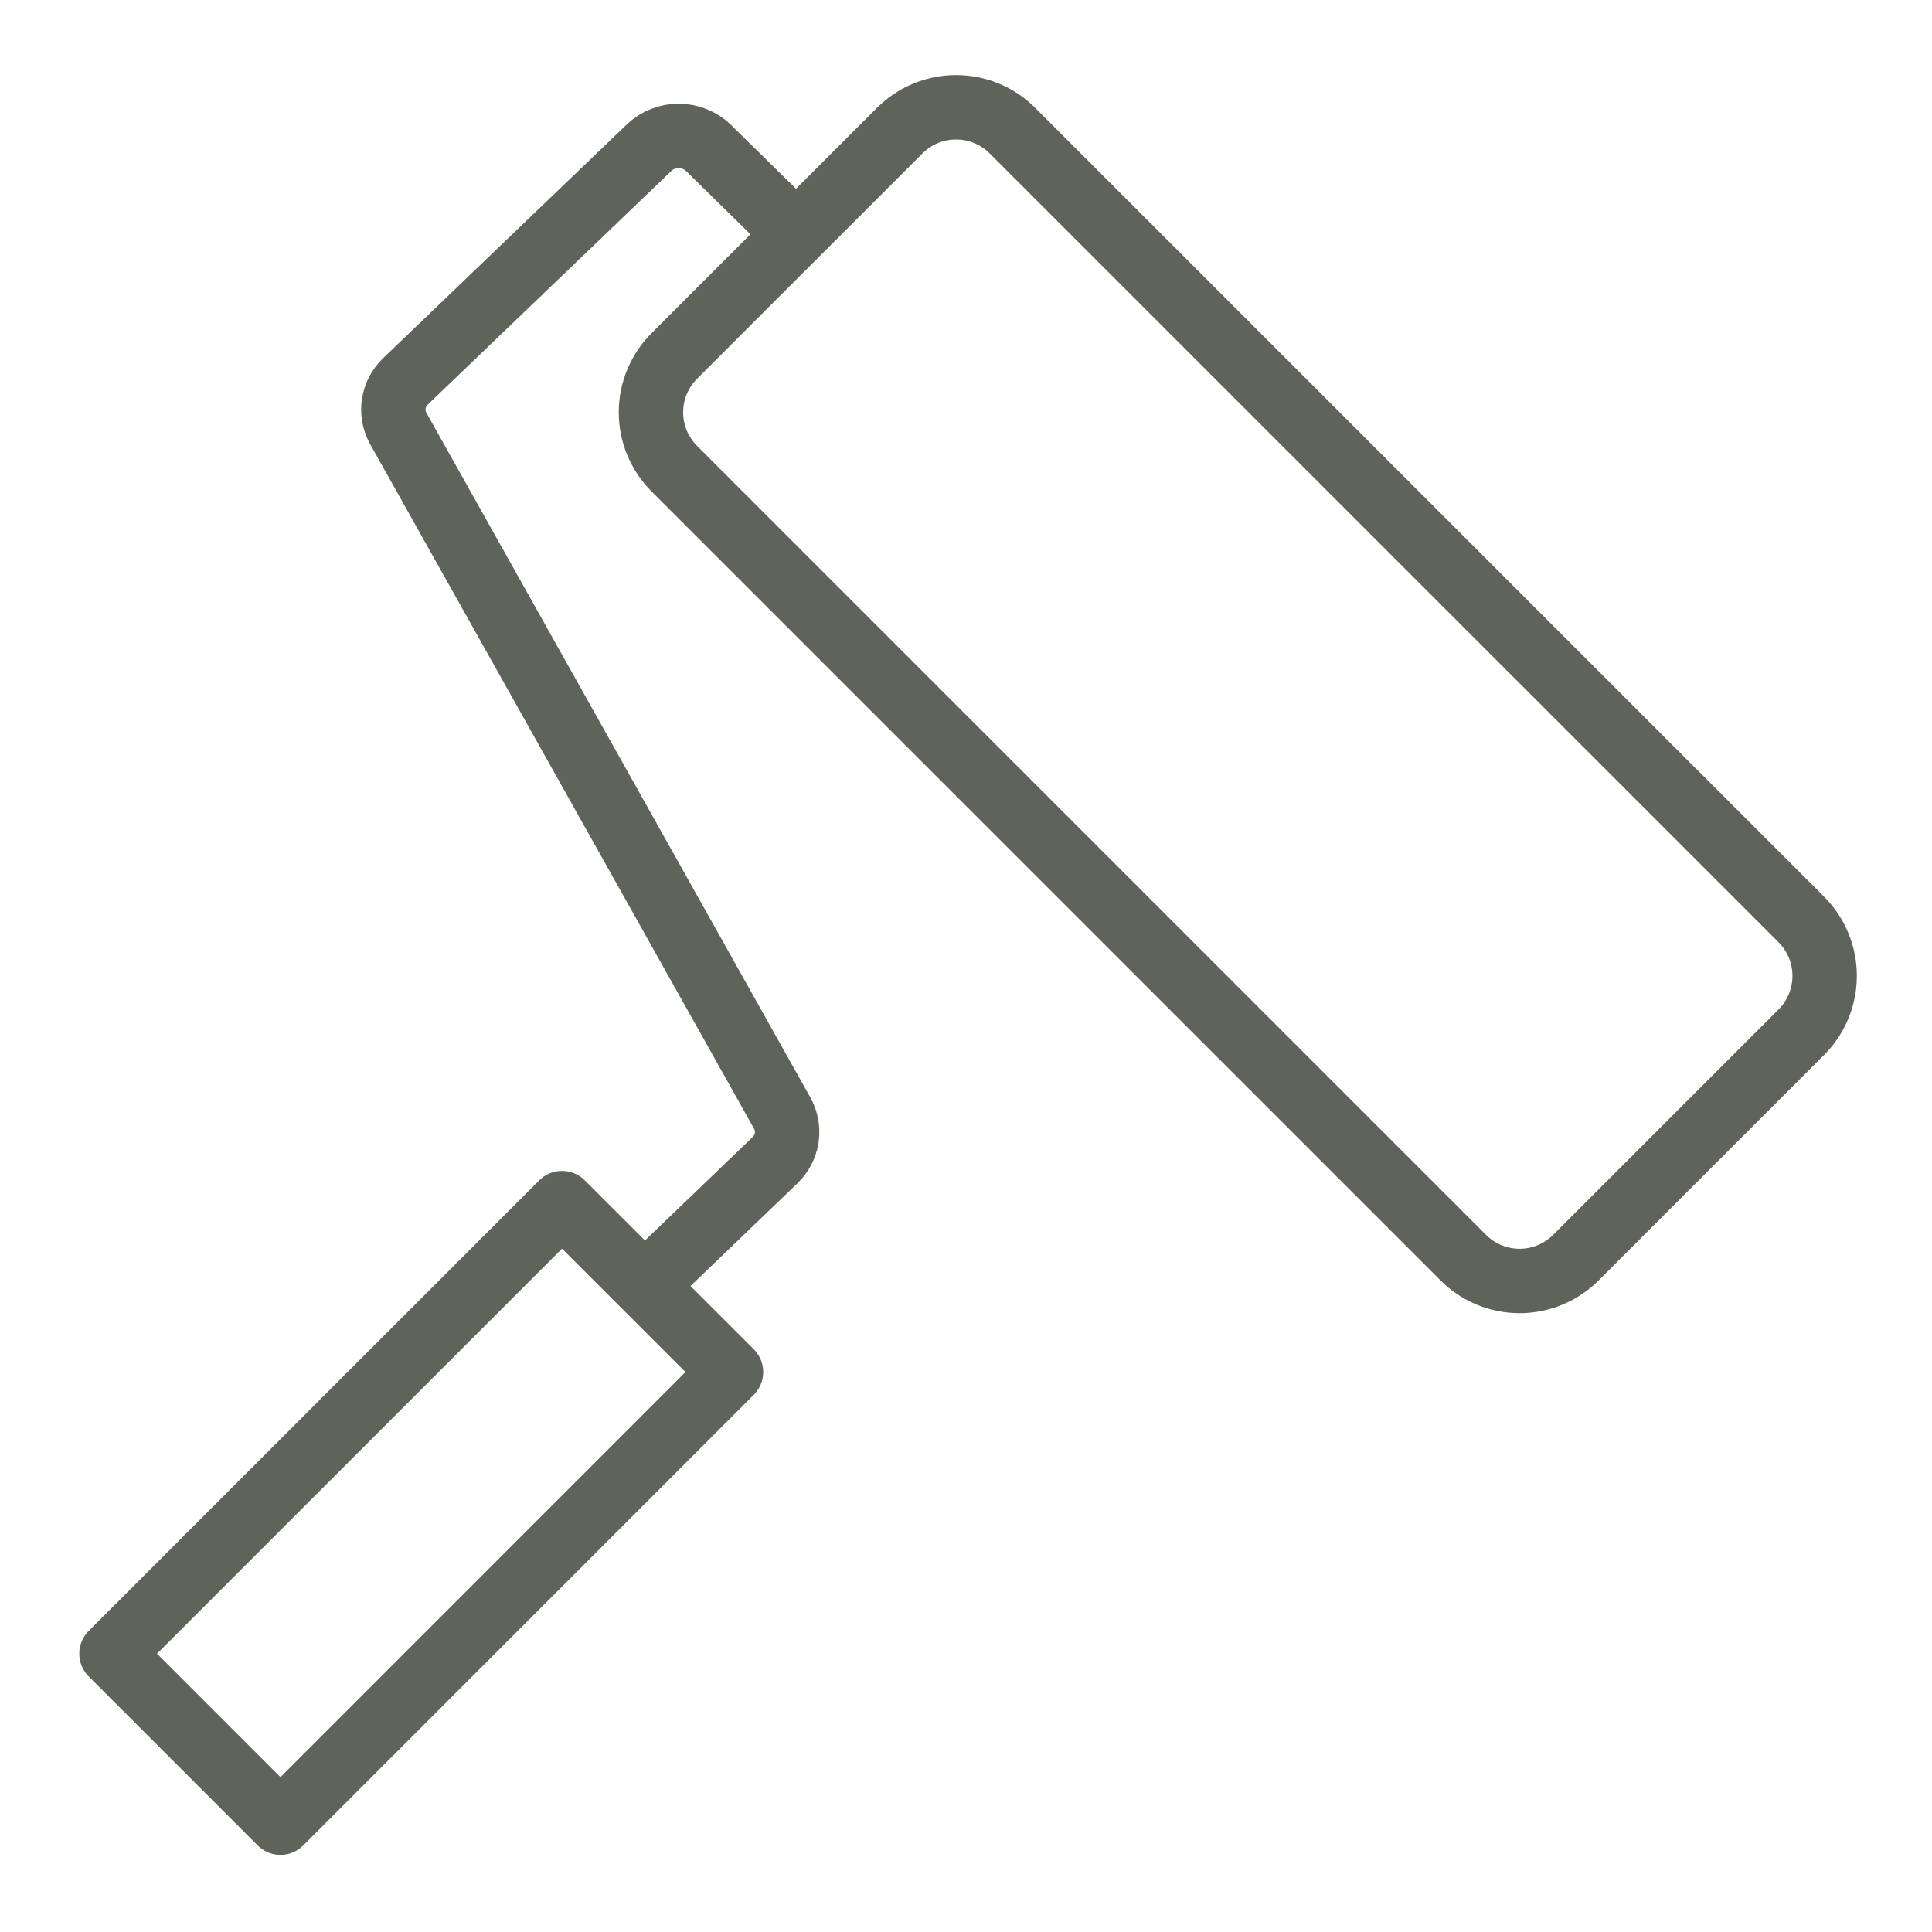 <?xml version="1.0" encoding="UTF-8"?>
<svg xmlns="http://www.w3.org/2000/svg" width="30" height="30" viewBox="0 0 30 30" fill="none">
  <path d="M24.471 19.528L27.971 16.028C28.203 15.796 28.333 15.481 28.333 15.153C28.333 14.825 28.203 14.51 27.971 14.278L15.72 2.028C15.489 1.796 15.174 1.666 14.846 1.666C14.518 1.666 14.203 1.796 13.971 2.028L10.471 5.527C10.356 5.642 10.265 5.779 10.202 5.929C10.14 6.079 10.108 6.24 10.108 6.403C10.108 6.565 10.14 6.726 10.202 6.876C10.265 7.026 10.356 7.163 10.471 7.278L22.721 19.528C22.835 19.643 22.972 19.734 23.122 19.797C23.272 19.859 23.433 19.891 23.596 19.891C23.758 19.891 23.919 19.859 24.069 19.797C24.219 19.734 24.356 19.643 24.471 19.528Z" stroke="#5F645A" stroke-linecap="round" stroke-linejoin="round"></path>
  <path d="M12.331 3.603L11.002 2.298C10.942 2.239 10.87 2.192 10.791 2.16C10.713 2.127 10.628 2.111 10.542 2.11C10.456 2.11 10.371 2.125 10.292 2.157C10.213 2.188 10.14 2.234 10.08 2.292L6.298 5.92C6.199 6.014 6.135 6.137 6.115 6.269C6.094 6.402 6.119 6.537 6.185 6.655L12.145 17.282C12.211 17.4 12.236 17.535 12.216 17.668C12.195 17.8 12.131 17.923 12.033 18.017L10.082 19.891" stroke="#5F645A" stroke-linecap="round" stroke-linejoin="round"></path>
  <path d="M4.355 28.302L11.351 21.305L8.727 18.682L1.731 25.678L4.355 28.302Z" stroke="#5F645A" stroke-linecap="round" stroke-linejoin="round"></path>
</svg>
